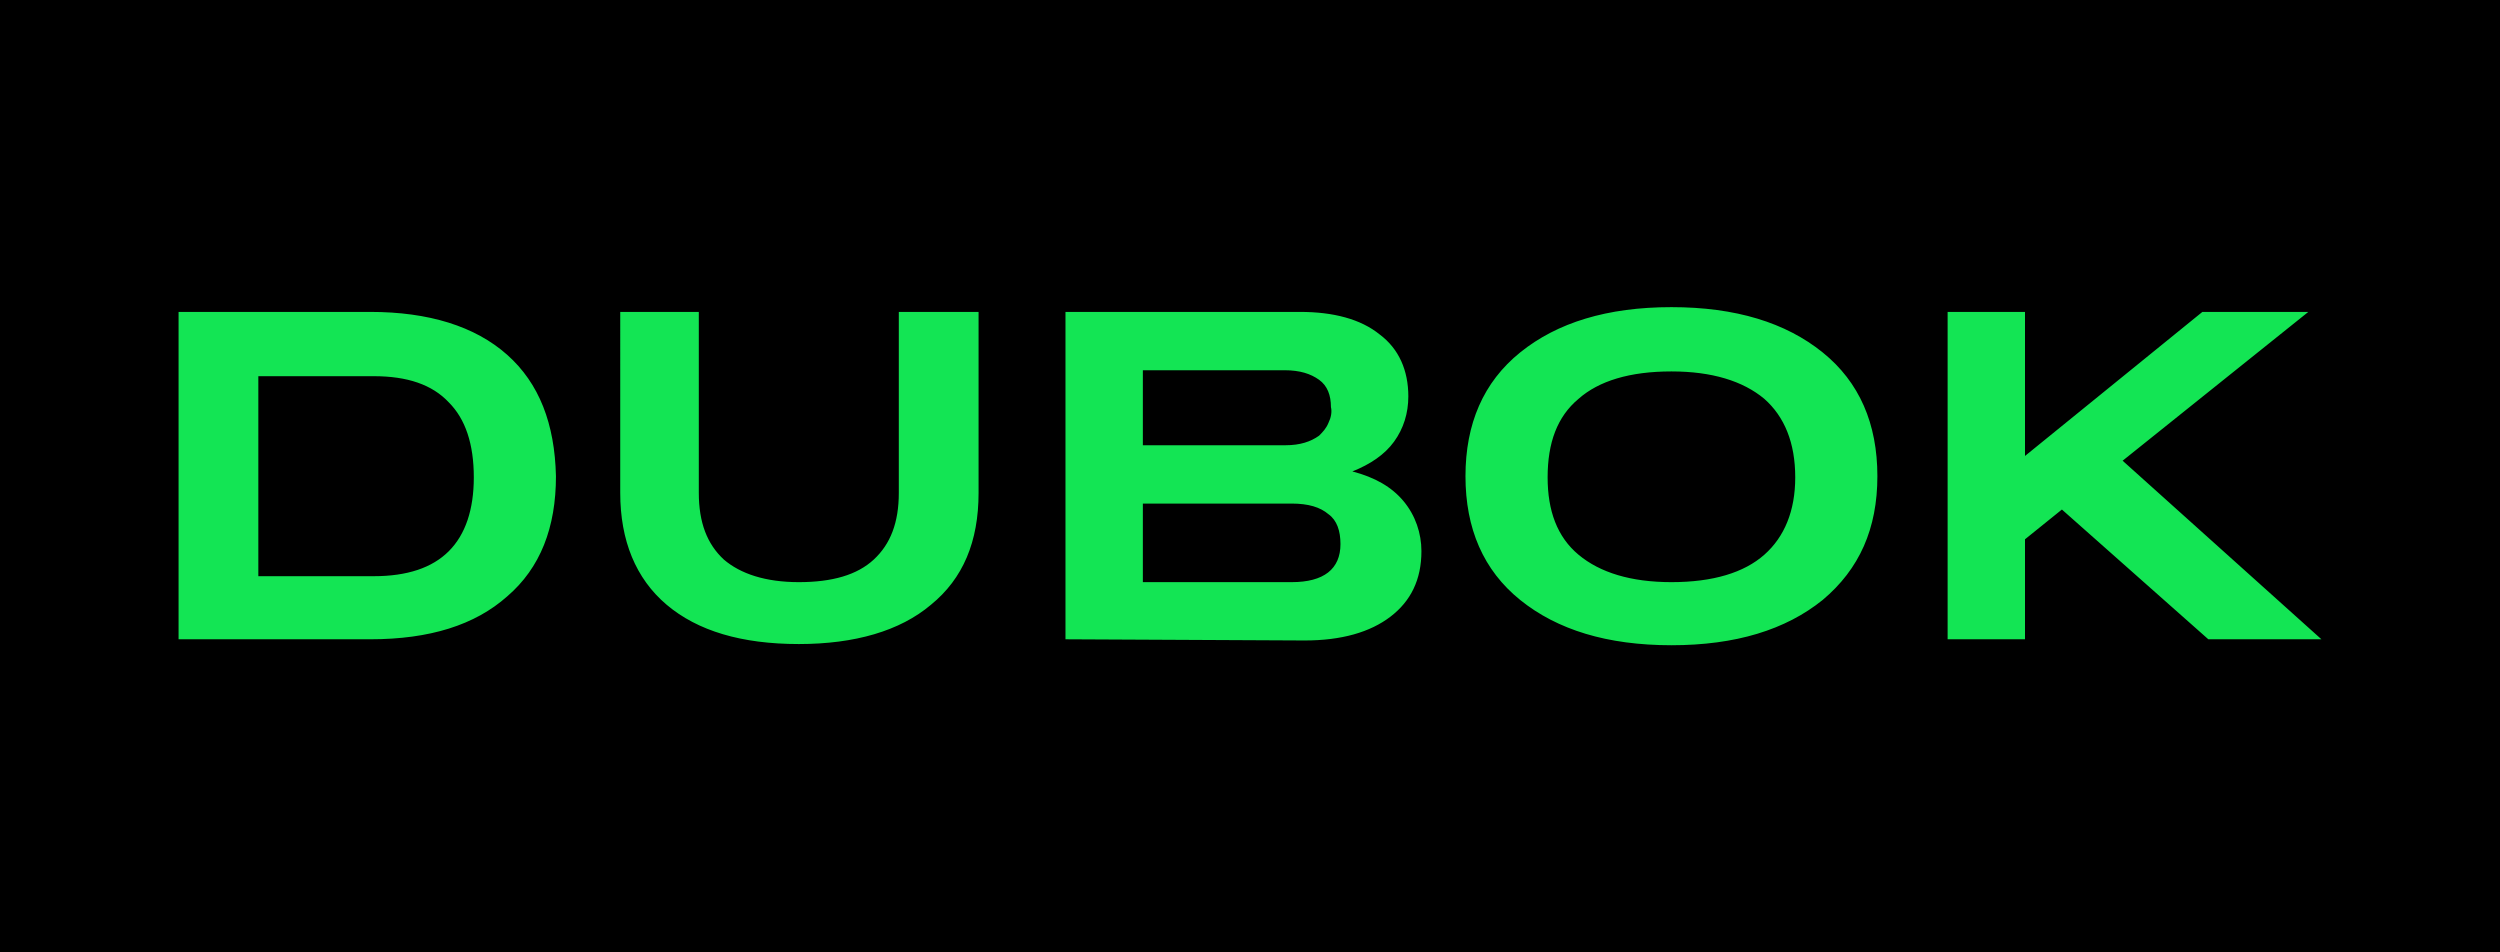 <svg xmlns="http://www.w3.org/2000/svg" xml:space="preserve" width="210" height="80" style="enable-background:new 0 0 210 80"><style>.st0{fill:#13e554}</style><g id="Layer_1"><path d="M0 0h210v80H0z"/><path d="M15 53.7V26.2h16.1c4.9 0 8.8 1.2 11.5 3.6 2.7 2.4 4 5.8 4.1 10.2 0 4.3-1.3 7.7-4.1 10.1-2.7 2.4-6.5 3.6-11.5 3.6H15zm16.4-5.3c2.8 0 4.9-.7 6.3-2.1 1.4-1.4 2.1-3.5 2.1-6.2 0-2.8-.7-4.9-2.1-6.3-1.4-1.5-3.5-2.2-6.3-2.2h-9.7v16.8h9.7zM82.2 41.4c0 4.1-1.3 7.2-4 9.4-2.6 2.2-6.4 3.3-11.1 3.3-4.8 0-8.5-1.1-11.1-3.3-2.6-2.2-3.9-5.4-3.9-9.4V26.2h6.6v15.2c0 2.5.7 4.3 2.1 5.6 1.4 1.2 3.5 1.9 6.3 1.9s4.9-.6 6.3-1.9 2.1-3.1 2.1-5.6V26.2h6.7v15.2zM89.5 53.7V26.2h19.7c2.8 0 5.1.6 6.7 1.9 1.6 1.2 2.4 3 2.4 5.2 0 1.4-.4 2.7-1.2 3.8-.8 1.1-2 1.9-3.5 2.5 1.9.5 3.3 1.3 4.3 2.5s1.5 2.7 1.5 4.2c0 2.4-.9 4.2-2.6 5.5-1.7 1.3-4.1 2-7.2 2l-20.1-.1zm18.4-22.6H96v6.3h12c1.2 0 2.1-.3 2.8-.8.3-.3.6-.6.8-1.1.2-.4.3-.9.2-1.3 0-1-.3-1.8-1-2.3-.7-.5-1.6-.8-2.9-.8zm.6 11.2H96v6.6h12.5c2.7 0 4.1-1.1 4.1-3.2 0-1.1-.3-2-1-2.5-.7-.6-1.7-.9-3.1-.9M140.4 54.2c-5.4 0-9.6-1.3-12.7-3.8-3.1-2.5-4.6-6-4.6-10.4s1.5-7.9 4.6-10.4c3.1-2.5 7.3-3.8 12.7-3.8 5.4 0 9.6 1.3 12.7 3.8 3.1 2.5 4.6 6 4.6 10.4s-1.5 7.8-4.6 10.4c-3.1 2.5-7.3 3.8-12.7 3.8zm-7.8-7.6c1.8 1.5 4.4 2.3 7.8 2.3 3.5 0 6.1-.8 7.8-2.3 1.7-1.5 2.6-3.7 2.6-6.5 0-2.9-.9-5.1-2.6-6.6-1.8-1.5-4.4-2.3-7.8-2.3-3.5 0-6.1.8-7.8 2.3-1.8 1.5-2.6 3.7-2.6 6.6 0 2.8.8 5 2.6 6.5M163.6 53.7V26.2h6.5v12.1L185 26.2h8.9l-15.6 12.5 16.7 15h-9.5l-12.3-10.9-3.1 2.5v8.4h-6.5z" class="st0"/></g></svg>